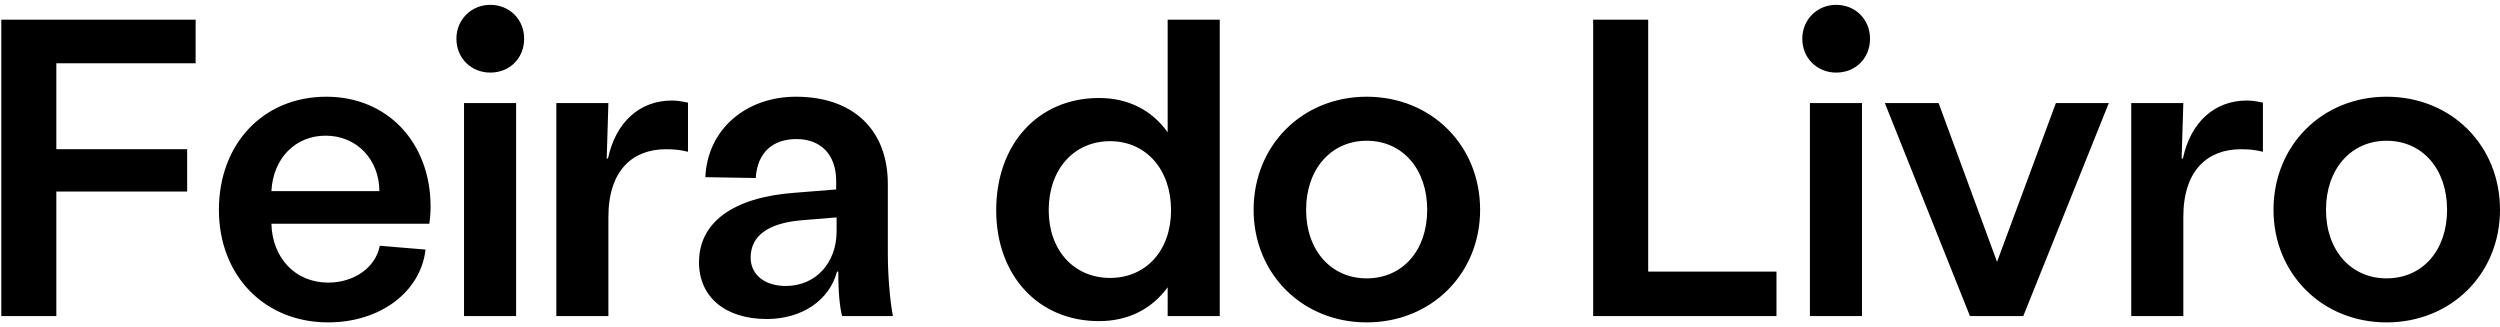 <?xml version="1.0" encoding="UTF-8"?>
<svg width="413px" height="54px" viewBox="0 0 413 54" version="1.1" xmlns="http://www.w3.org/2000/svg" xmlns:xlink="http://www.w3.org/1999/xlink">
    <title>FEIRA DO LIVRO</title>
    <g id="Page-1" stroke="none" stroke-width="1" fill="none" fill-rule="evenodd">
        <g id="Home-Grid" transform="translate(-512, -1184)" fill="#000000">
            <g id="Informaçao-Secundaria" transform="translate(21.782, 271.139)">
                <path d="M490.432,965.071 L499.524,965.071 L499.524,944.507 L521.136,944.507 L521.136,937.513 L499.524,937.513 L499.524,923.314 L522.535,923.314 L522.535,916.109 L490.432,916.109 L490.432,965.071 Z M561.351,947.025 C561.351,936.324 554.147,928.839 544.145,928.839 C533.654,928.839 526.381,936.673 526.381,947.515 C526.381,958.426 533.934,966.12 544.426,966.12 C553.098,966.12 559.743,961.014 560.512,954.09 L552.958,953.46 C552.259,957.097 548.692,959.546 544.426,959.546 C538.97,959.546 535.193,955.419 535.053,949.823 L561.141,949.823 C561.281,948.844 561.351,947.865 561.351,947.025 L561.351,947.025 Z M535.053,944.437 C535.333,938.982 539.04,935.274 544.006,935.274 C549.251,935.274 552.888,939.331 552.888,944.437 L535.053,944.437 Z M571.212,924.853 C574.429,924.853 576.807,922.474 576.807,919.257 C576.807,916.109 574.429,913.661 571.212,913.661 C568.065,913.661 565.617,916.109 565.617,919.257 C565.617,922.474 568.065,924.853 571.212,924.853 L571.212,924.853 Z M566.876,965.071 L575.478,965.071 L575.478,929.889 L566.876,929.889 L566.876,965.071 Z M582.123,965.071 L590.725,965.071 L590.725,948.704 C590.725,940.87 594.852,937.513 600.237,937.513 C601.846,937.513 602.685,937.653 603.874,937.932 L603.874,929.819 C602.895,929.609 602.125,929.469 601.217,929.469 C595.831,929.469 591.914,933.106 590.655,939.052 L590.446,939.052 L590.725,929.889 L582.123,929.889 L582.123,965.071 Z M616.884,965.561 C622.689,965.561 627.235,962.483 628.494,957.727 L628.704,957.727 C628.704,961.434 628.983,963.742 629.333,965.071 L637.726,965.071 C637.236,962.483 636.887,958.426 636.887,954.649 L636.887,943.248 C636.887,934.365 631.221,928.839 621.71,928.839 C613.526,928.839 607.092,934.155 606.742,942.129 L615.065,942.269 C615.345,937.862 618.073,935.834 621.779,935.834 C625.906,935.834 628.354,938.492 628.354,942.759 L628.354,944.158 L621.36,944.717 C611.288,945.487 605.693,949.613 605.693,956.188 C605.693,961.924 610.029,965.561 616.884,965.561 L616.884,965.561 Z M620.031,960.105 C616.604,960.105 614.226,958.287 614.226,955.419 C614.226,951.782 617.163,949.753 622.479,949.264 L628.424,948.774 L628.424,951.082 C628.424,956.258 624.997,960.105 620.031,960.105 L620.031,960.105 Z M683.117,916.109 L683.117,934.715 C680.529,931.078 676.612,929.049 671.787,929.049 C661.715,929.049 654.791,936.673 654.791,947.585 C654.791,958.356 661.715,965.911 671.787,965.911 C676.612,965.911 680.529,963.882 683.117,960.315 L683.117,965.071 L691.72,965.071 L691.72,957.307 L691.72,916.109 L683.117,916.109 Z M673.605,958.776 C667.66,958.776 663.464,954.23 663.464,947.585 C663.464,940.8 667.66,936.184 673.605,936.184 C679.55,936.184 683.676,940.87 683.676,947.585 C683.676,954.23 679.55,958.776 673.605,958.776 L673.605,958.776 Z M715.989,966.12 C726.69,966.12 734.733,958.077 734.733,947.515 C734.733,936.883 726.69,928.839 715.989,928.839 C705.358,928.839 697.315,936.883 697.315,947.515 C697.315,958.077 705.358,966.12 715.989,966.12 L715.989,966.12 Z M715.989,958.846 C710.114,958.846 705.987,954.23 705.987,947.515 C705.987,940.8 710.114,936.114 715.989,936.114 C721.934,936.114 725.991,940.8 725.991,947.515 C725.991,954.23 721.934,958.846 715.989,958.846 L715.989,958.846 Z M753.407,965.071 L783.691,965.071 L783.691,957.727 L762.499,957.727 L762.499,916.109 L753.407,916.109 L753.407,965.071 Z M793.552,924.853 C796.769,924.853 799.147,922.474 799.147,919.257 C799.147,916.109 796.769,913.661 793.552,913.661 C790.405,913.661 787.957,916.109 787.957,919.257 C787.957,922.474 790.405,924.853 793.552,924.853 L793.552,924.853 Z M789.216,965.071 L797.818,965.071 L797.818,929.889 L789.216,929.889 L789.216,965.071 Z M815.653,965.071 L824.466,965.071 L838.594,929.889 L829.851,929.889 L820.129,956.118 L810.477,929.889 L801.595,929.889 L815.653,965.071 Z M842.3,965.071 L850.903,965.071 L850.903,948.704 C850.903,940.87 855.029,937.513 860.415,937.513 C862.023,937.513 862.863,937.653 864.052,937.932 L864.052,929.819 C863.073,929.609 862.303,929.469 861.394,929.469 C856.009,929.469 852.092,933.106 850.833,939.052 L850.623,939.052 L850.903,929.889 L842.3,929.889 L842.3,965.071 Z M884.474,966.12 C895.175,966.12 903.218,958.077 903.218,947.515 C903.218,936.883 895.175,928.839 884.474,928.839 C873.843,928.839 865.8,936.883 865.8,947.515 C865.8,958.077 873.843,966.12 884.474,966.12 L884.474,966.12 Z M884.474,958.846 C878.599,958.846 874.472,954.23 874.472,947.515 C874.472,940.8 878.599,936.114 884.474,936.114 C890.419,936.114 894.475,940.8 894.475,947.515 C894.475,954.23 890.419,958.846 884.474,958.846 L884.474,958.846 Z" id="FEIRA-DO-LIVRO"></path>
            </g>
        </g>
    </g>
</svg>